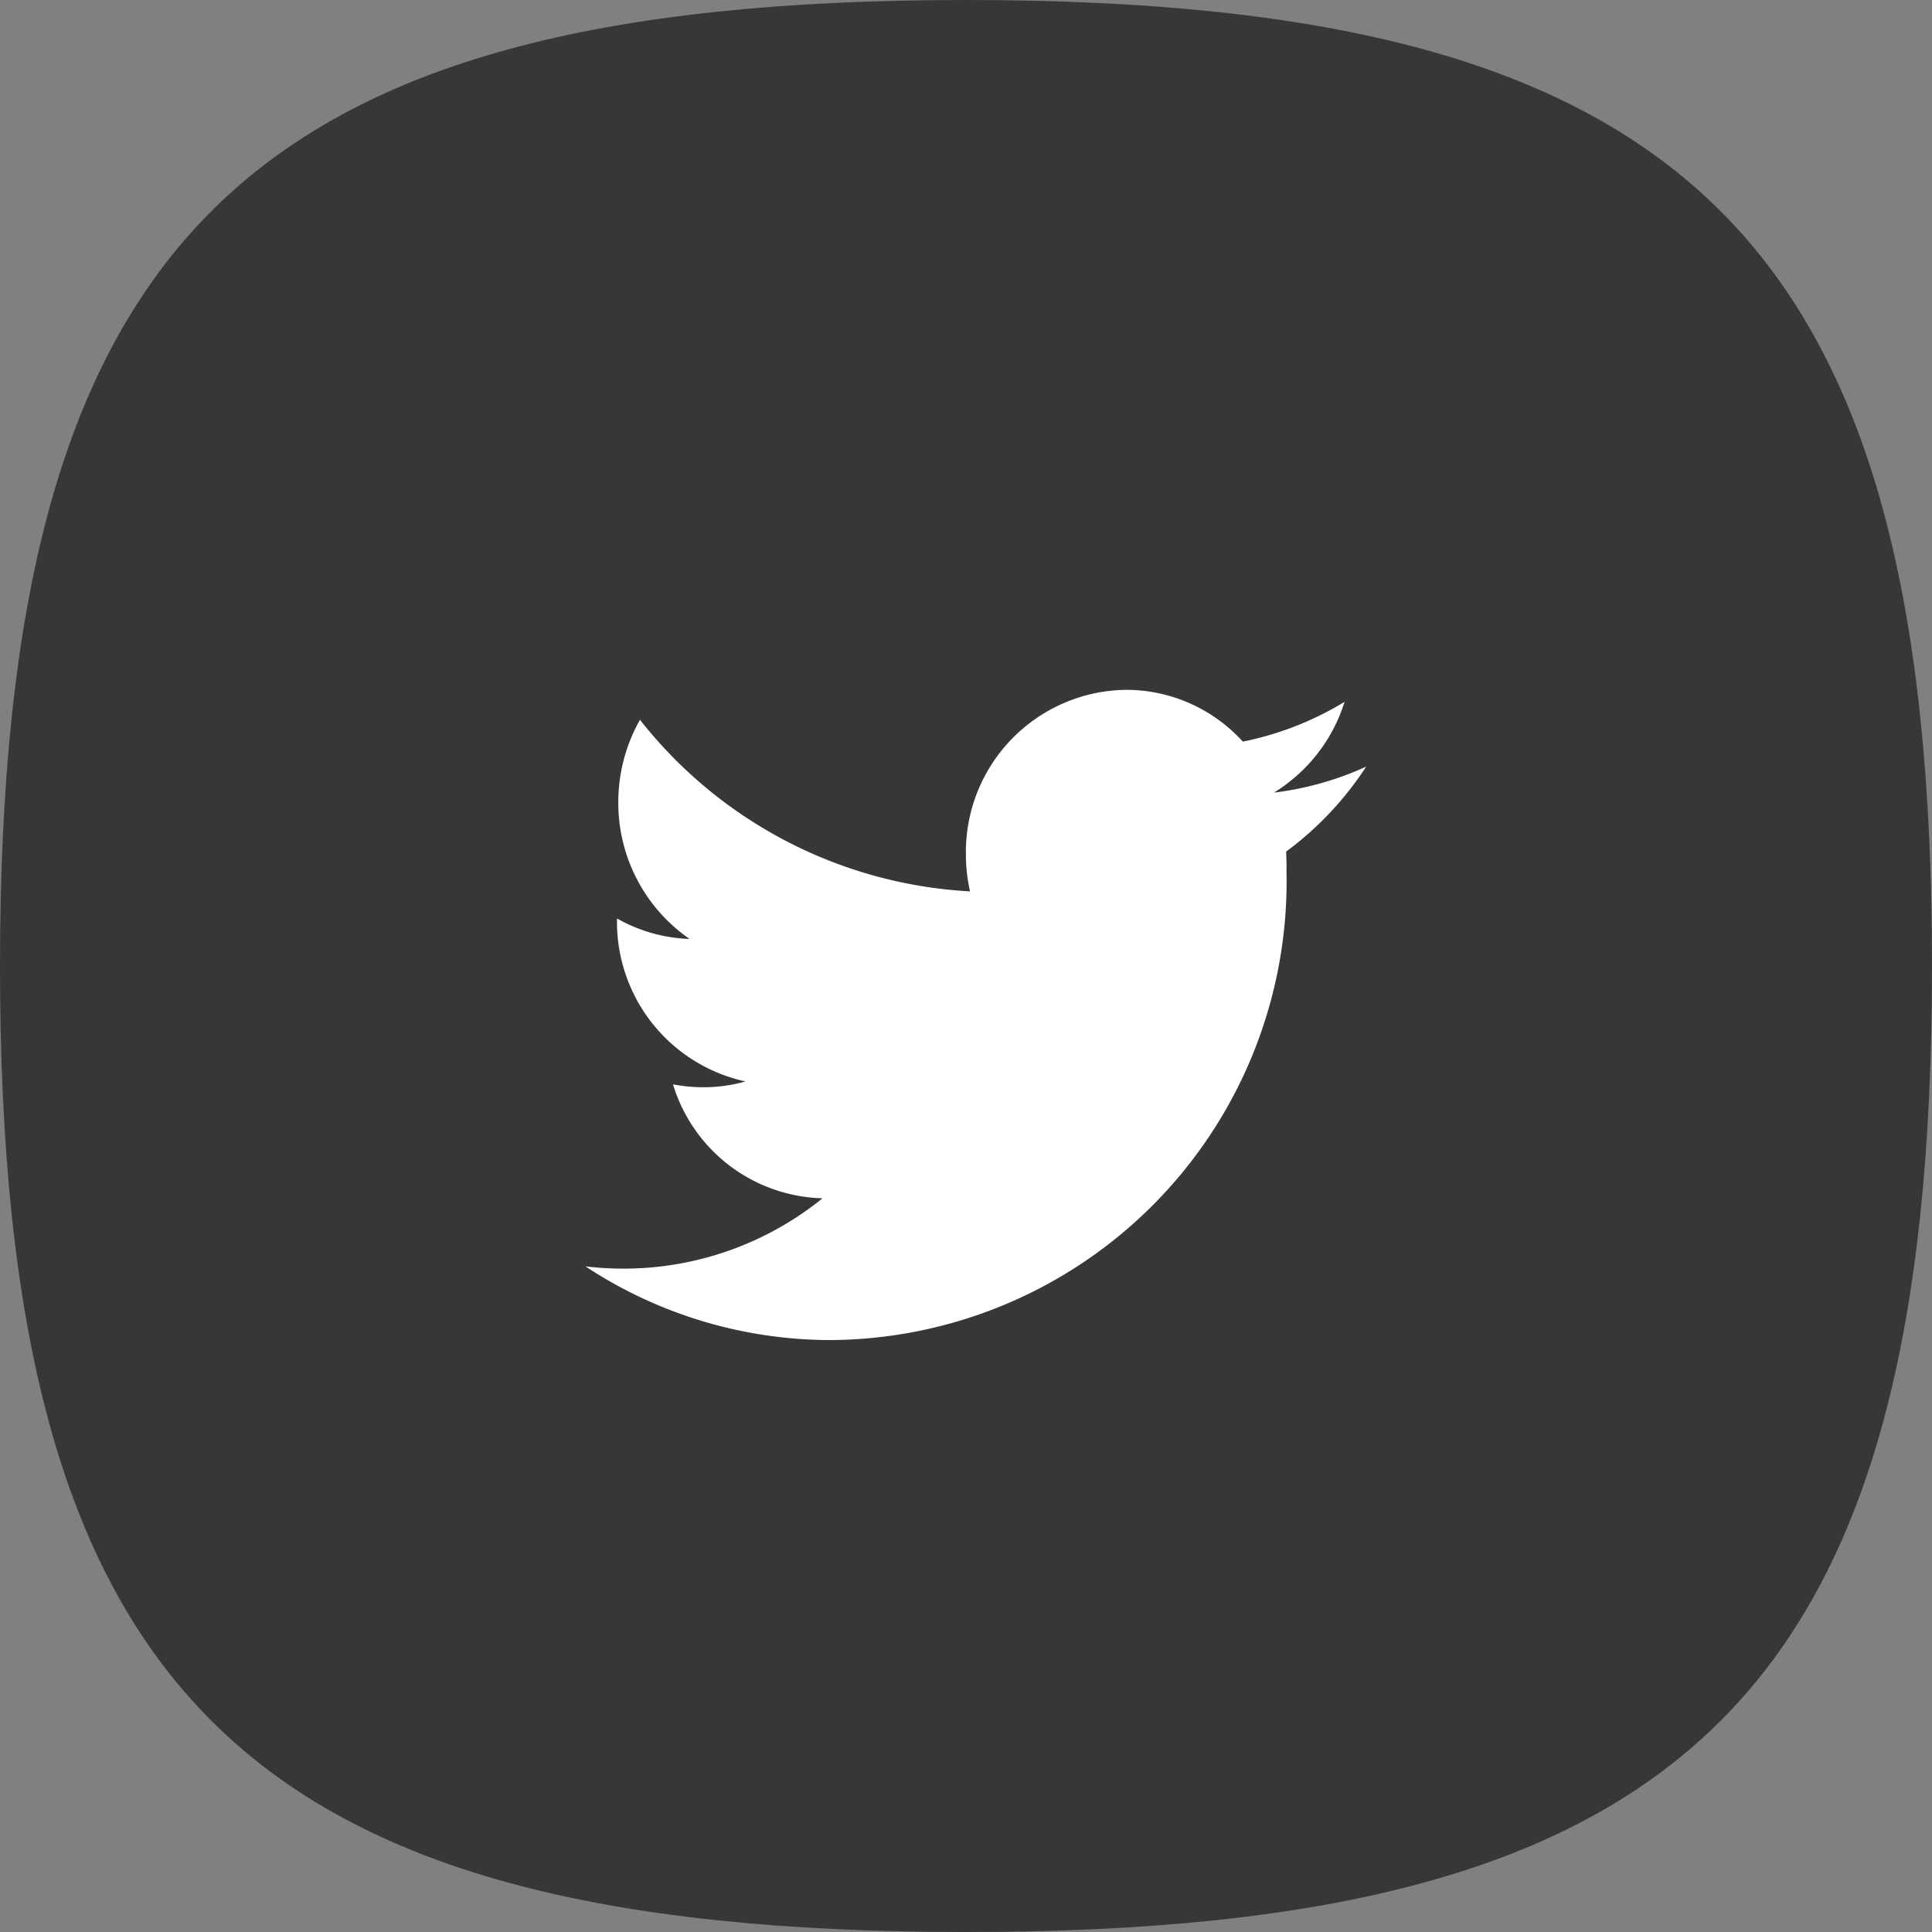 <svg xmlns="http://www.w3.org/2000/svg" width="41.036" height="41.036" viewBox="0 0 41.036 41.036"><rect x="0" y="0" width="41.036" height="41.036" fill="#808080" stroke="none"/><path d="M0,20.518C0,5.129,5.129,0,20.518,0S41.036,5.129,41.036,20.518,35.906,41.036,20.518,41.036,0,35.906,0,20.518" transform="translate(0 0)" fill="#373738"/><g transform="translate(12.435 14.651)"><g transform="translate(0 0)"><path d="M316.577,165.635a6.638,6.638,0,0,1-1.953.549,3.48,3.48,0,0,0,1.5-1.928,6.7,6.7,0,0,1-2.161.845,3.353,3.353,0,0,0-2.482-1.1,3.445,3.445,0,0,0-3.4,3.487,3.554,3.554,0,0,0,.088.794,9.575,9.575,0,0,1-7.011-3.645,3.551,3.551,0,0,0-.46,1.755,3.511,3.511,0,0,0,1.513,2.9,3.34,3.34,0,0,1-1.541-.435v.043a3.467,3.467,0,0,0,2.729,3.419,3.243,3.243,0,0,1-.9.123,3.316,3.316,0,0,1-.64-.062,3.414,3.414,0,0,0,3.177,2.421,6.716,6.716,0,0,1-4.224,1.494,6.843,6.843,0,0,1-.812-.048,9.471,9.471,0,0,0,5.214,1.565,9.742,9.742,0,0,0,9.677-9.922c0-.152,0-.3-.009-.452a6.977,6.977,0,0,0,1.7-1.805" transform="translate(-300 -164)" fill="#fff" fill-rule="evenodd"/></g></g></svg>